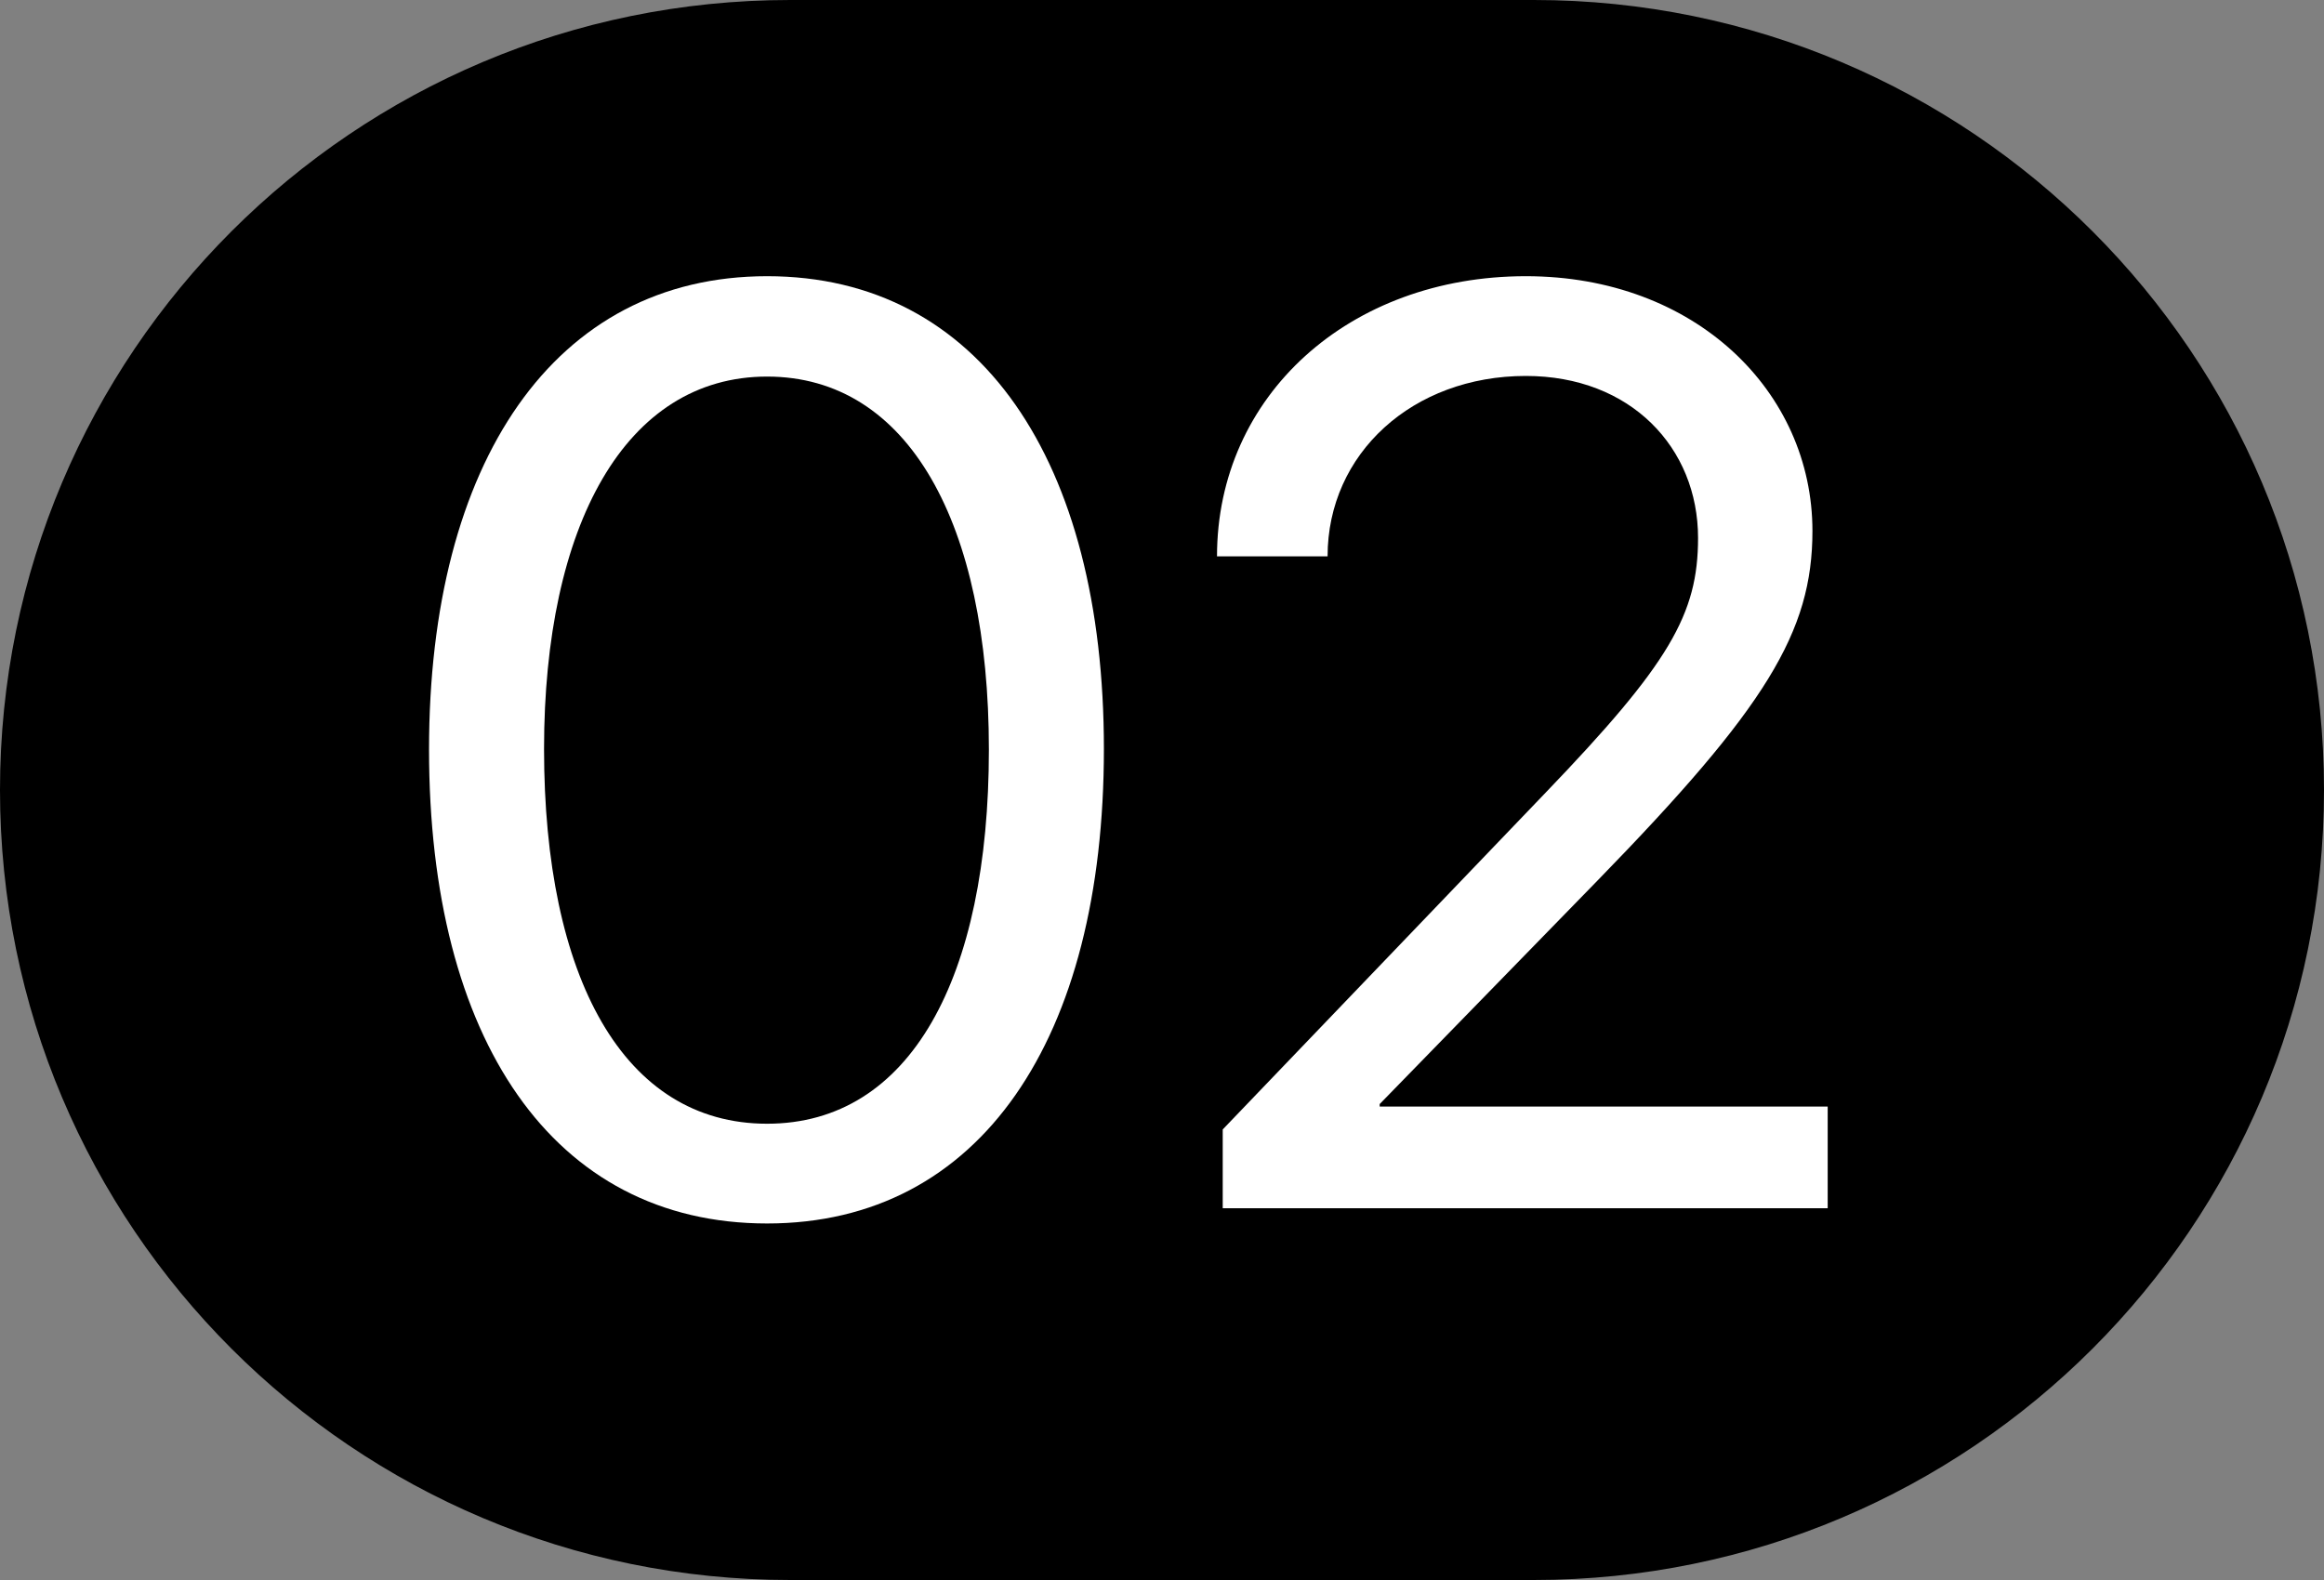 <?xml version="1.0" encoding="UTF-8"?> <svg xmlns="http://www.w3.org/2000/svg" width="100" height="68" viewBox="0 0 100 68" fill="none"><rect x="0" y="0" width="100" height="68" fill="#808080" stroke="none"/> <path d="M0 34C0 15.222 15.222 0 34 0H66C84.778 0 100 15.222 100 34C100 52.778 84.778 68 66 68H34C15.222 68 0 52.778 0 34Z" fill="black"></path> <path d="M33.008 52.656C42.195 52.656 47.5 44.699 47.5 32.23C47.5 19.844 42.168 11.887 33.008 11.887C23.848 11.887 18.461 19.898 18.461 32.258C18.461 44.727 23.793 52.656 33.008 52.656ZM33.008 48.363C26.828 48.363 23.41 42.074 23.41 32.23C23.41 22.605 26.91 16.207 33.008 16.207C39.105 16.207 42.551 22.551 42.551 32.258C42.551 42.102 39.16 48.363 33.008 48.363Z" fill="white"></path> <path d="M52.367 23.945H57.125C57.125 19.516 60.789 16.18 65.656 16.18C70.168 16.18 73.066 19.27 73.066 23.152C73.066 26.434 71.836 28.566 66.504 34.117L52.613 48.609V52H78.644V47.625H59.367V47.516L68.746 37.891C75.992 30.453 77.988 27.199 77.988 22.852C77.988 16.863 72.957 11.887 65.656 11.887C58.055 11.887 52.367 17.027 52.367 23.945Z" fill="white"></path> </svg> 